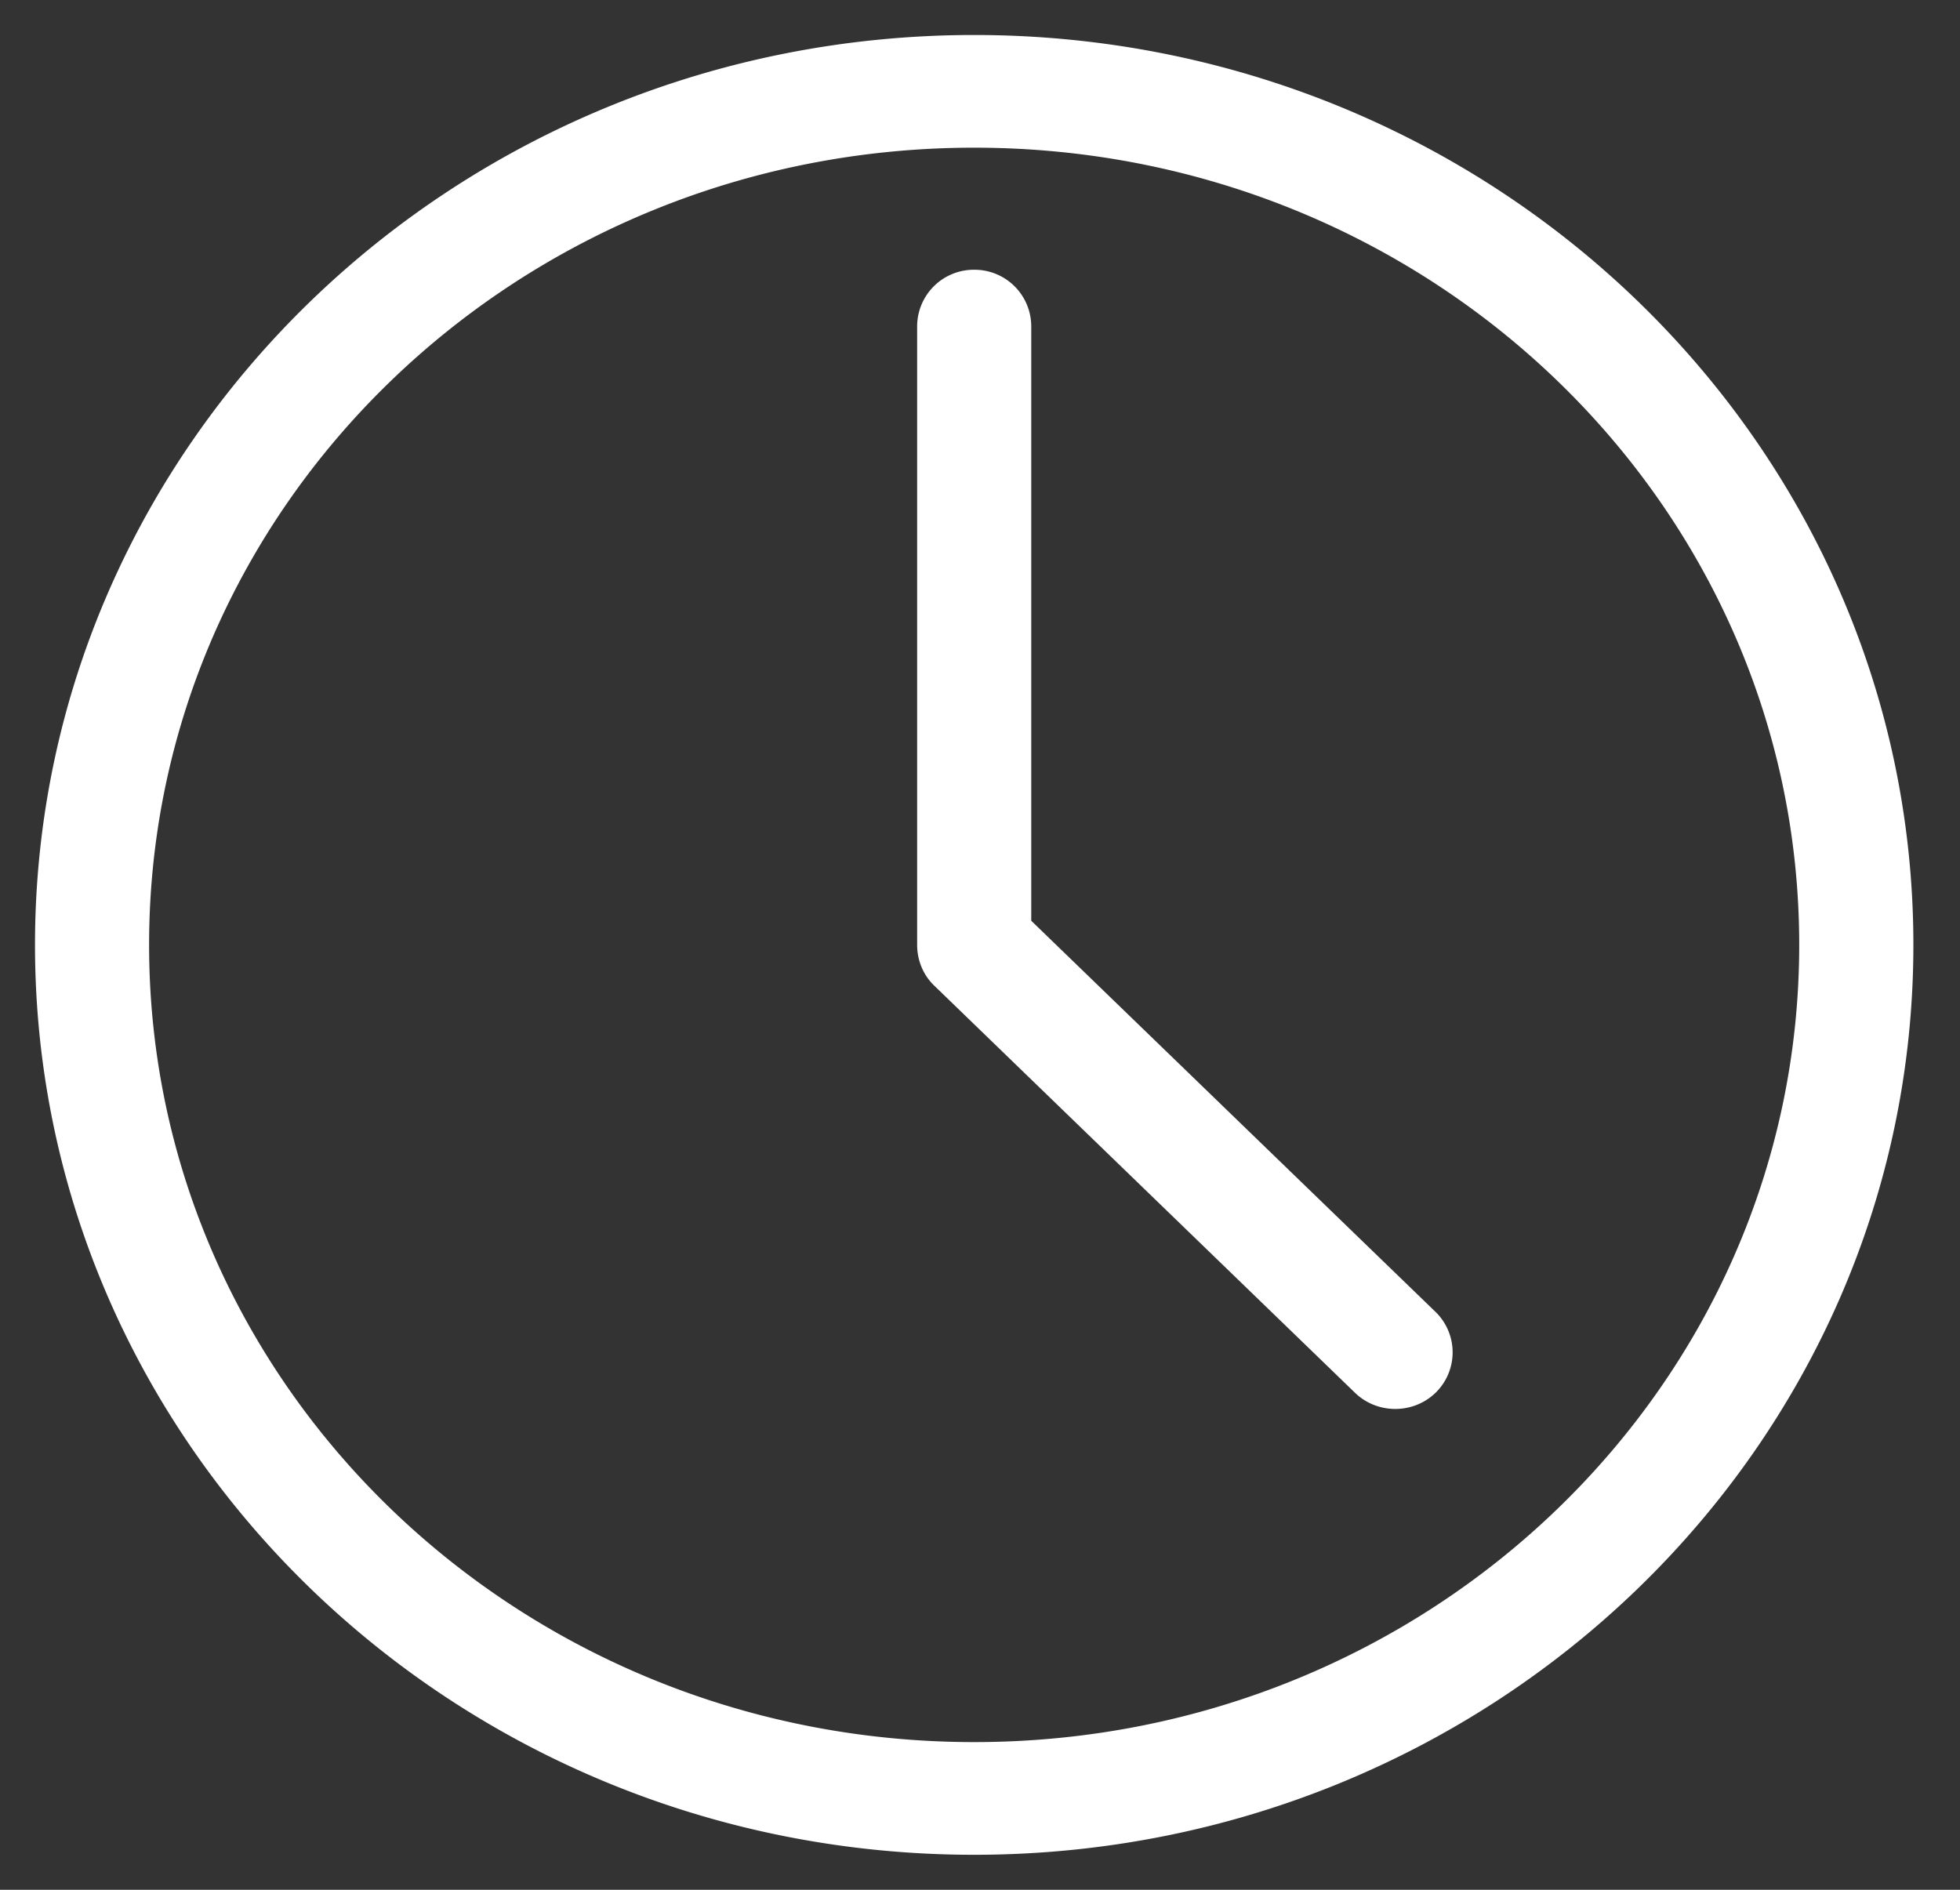 <svg width="28" height="27" fill="none" xmlns="http://www.w3.org/2000/svg"><rect width="100%" height="100%" fill="#333333" stroke="none"/><path d="M13.917 1C6.787 1 1 6.6 1 13.5S6.787 26 13.917 26s12.917-5.6 12.917-12.5S21.047 1 13.917 1zm0 .61c6.789 0 12.286 5.32 12.286 11.89s-5.497 11.89-12.286 11.89c-6.79 0-12.287-5.32-12.287-11.89S7.127 1.61 13.917 1.61zm0 2.744a.31.31 0 0 0-.315.304V13.5c0 .084.031.164.088.219l6.016 5.822c.123.119.33.119.453 0a.306.306 0 0 0 0-.439l-5.927-5.735V4.659a.31.31 0 0 0-.315-.305z" fill="#fff" stroke="#fff"/></svg>